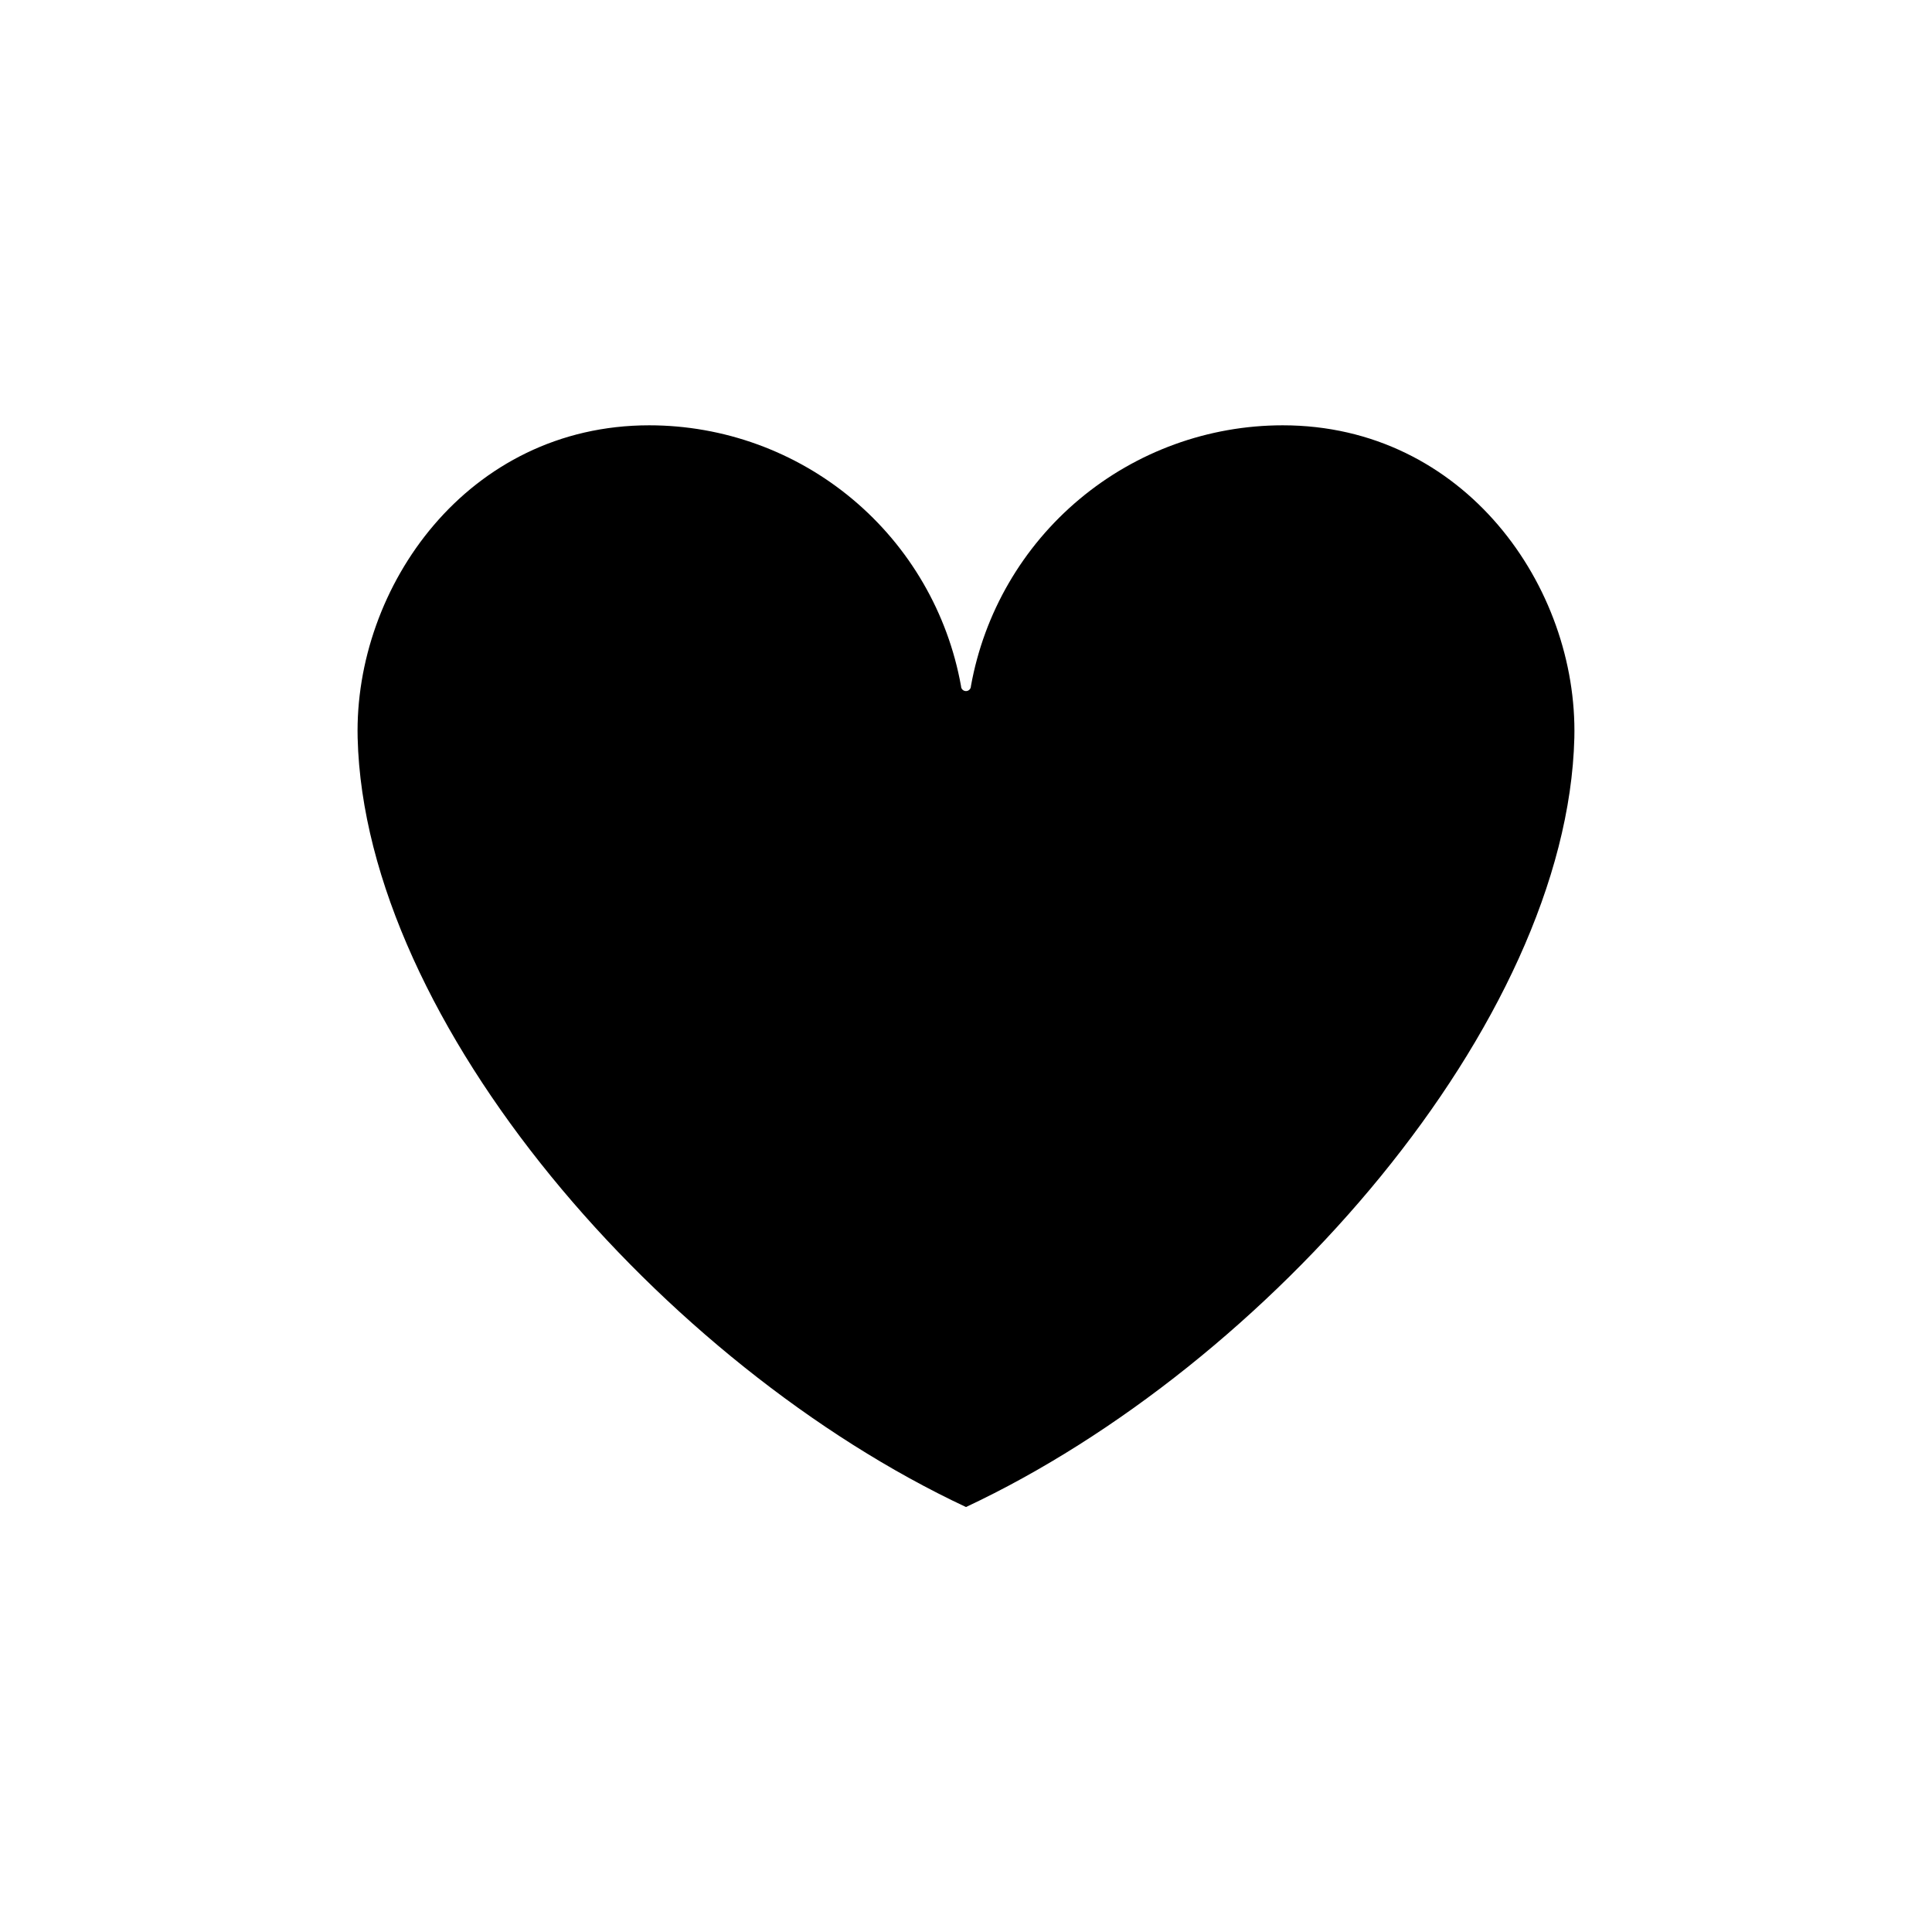 <?xml version="1.0" encoding="UTF-8"?>
<!-- The Best Svg Icon site in the world: iconSvg.co, Visit us! https://iconsvg.co -->
<svg fill="#000000" width="800px" height="800px" version="1.1" viewBox="144 144 512 512" xmlns="http://www.w3.org/2000/svg">
 <path d="m483.93 256.71c-19.691 0.008-38.754 6.934-53.855 19.57-15.102 12.633-25.285 30.172-28.77 49.551 0 0.727-0.586 1.312-1.309 1.312-0.727 0-1.312-0.586-1.312-1.312-3.484-19.379-13.668-36.918-28.77-49.551-15.102-12.637-34.164-19.562-53.855-19.57-48.164 0-78.242 42.824-77.281 82.828 1.863 75.57 81.012 166.26 161.22 203.84 80.156-37.586 159.3-128.27 161.22-203.84 0.957-40.004-29.121-82.828-77.285-82.828z"/>
</svg>